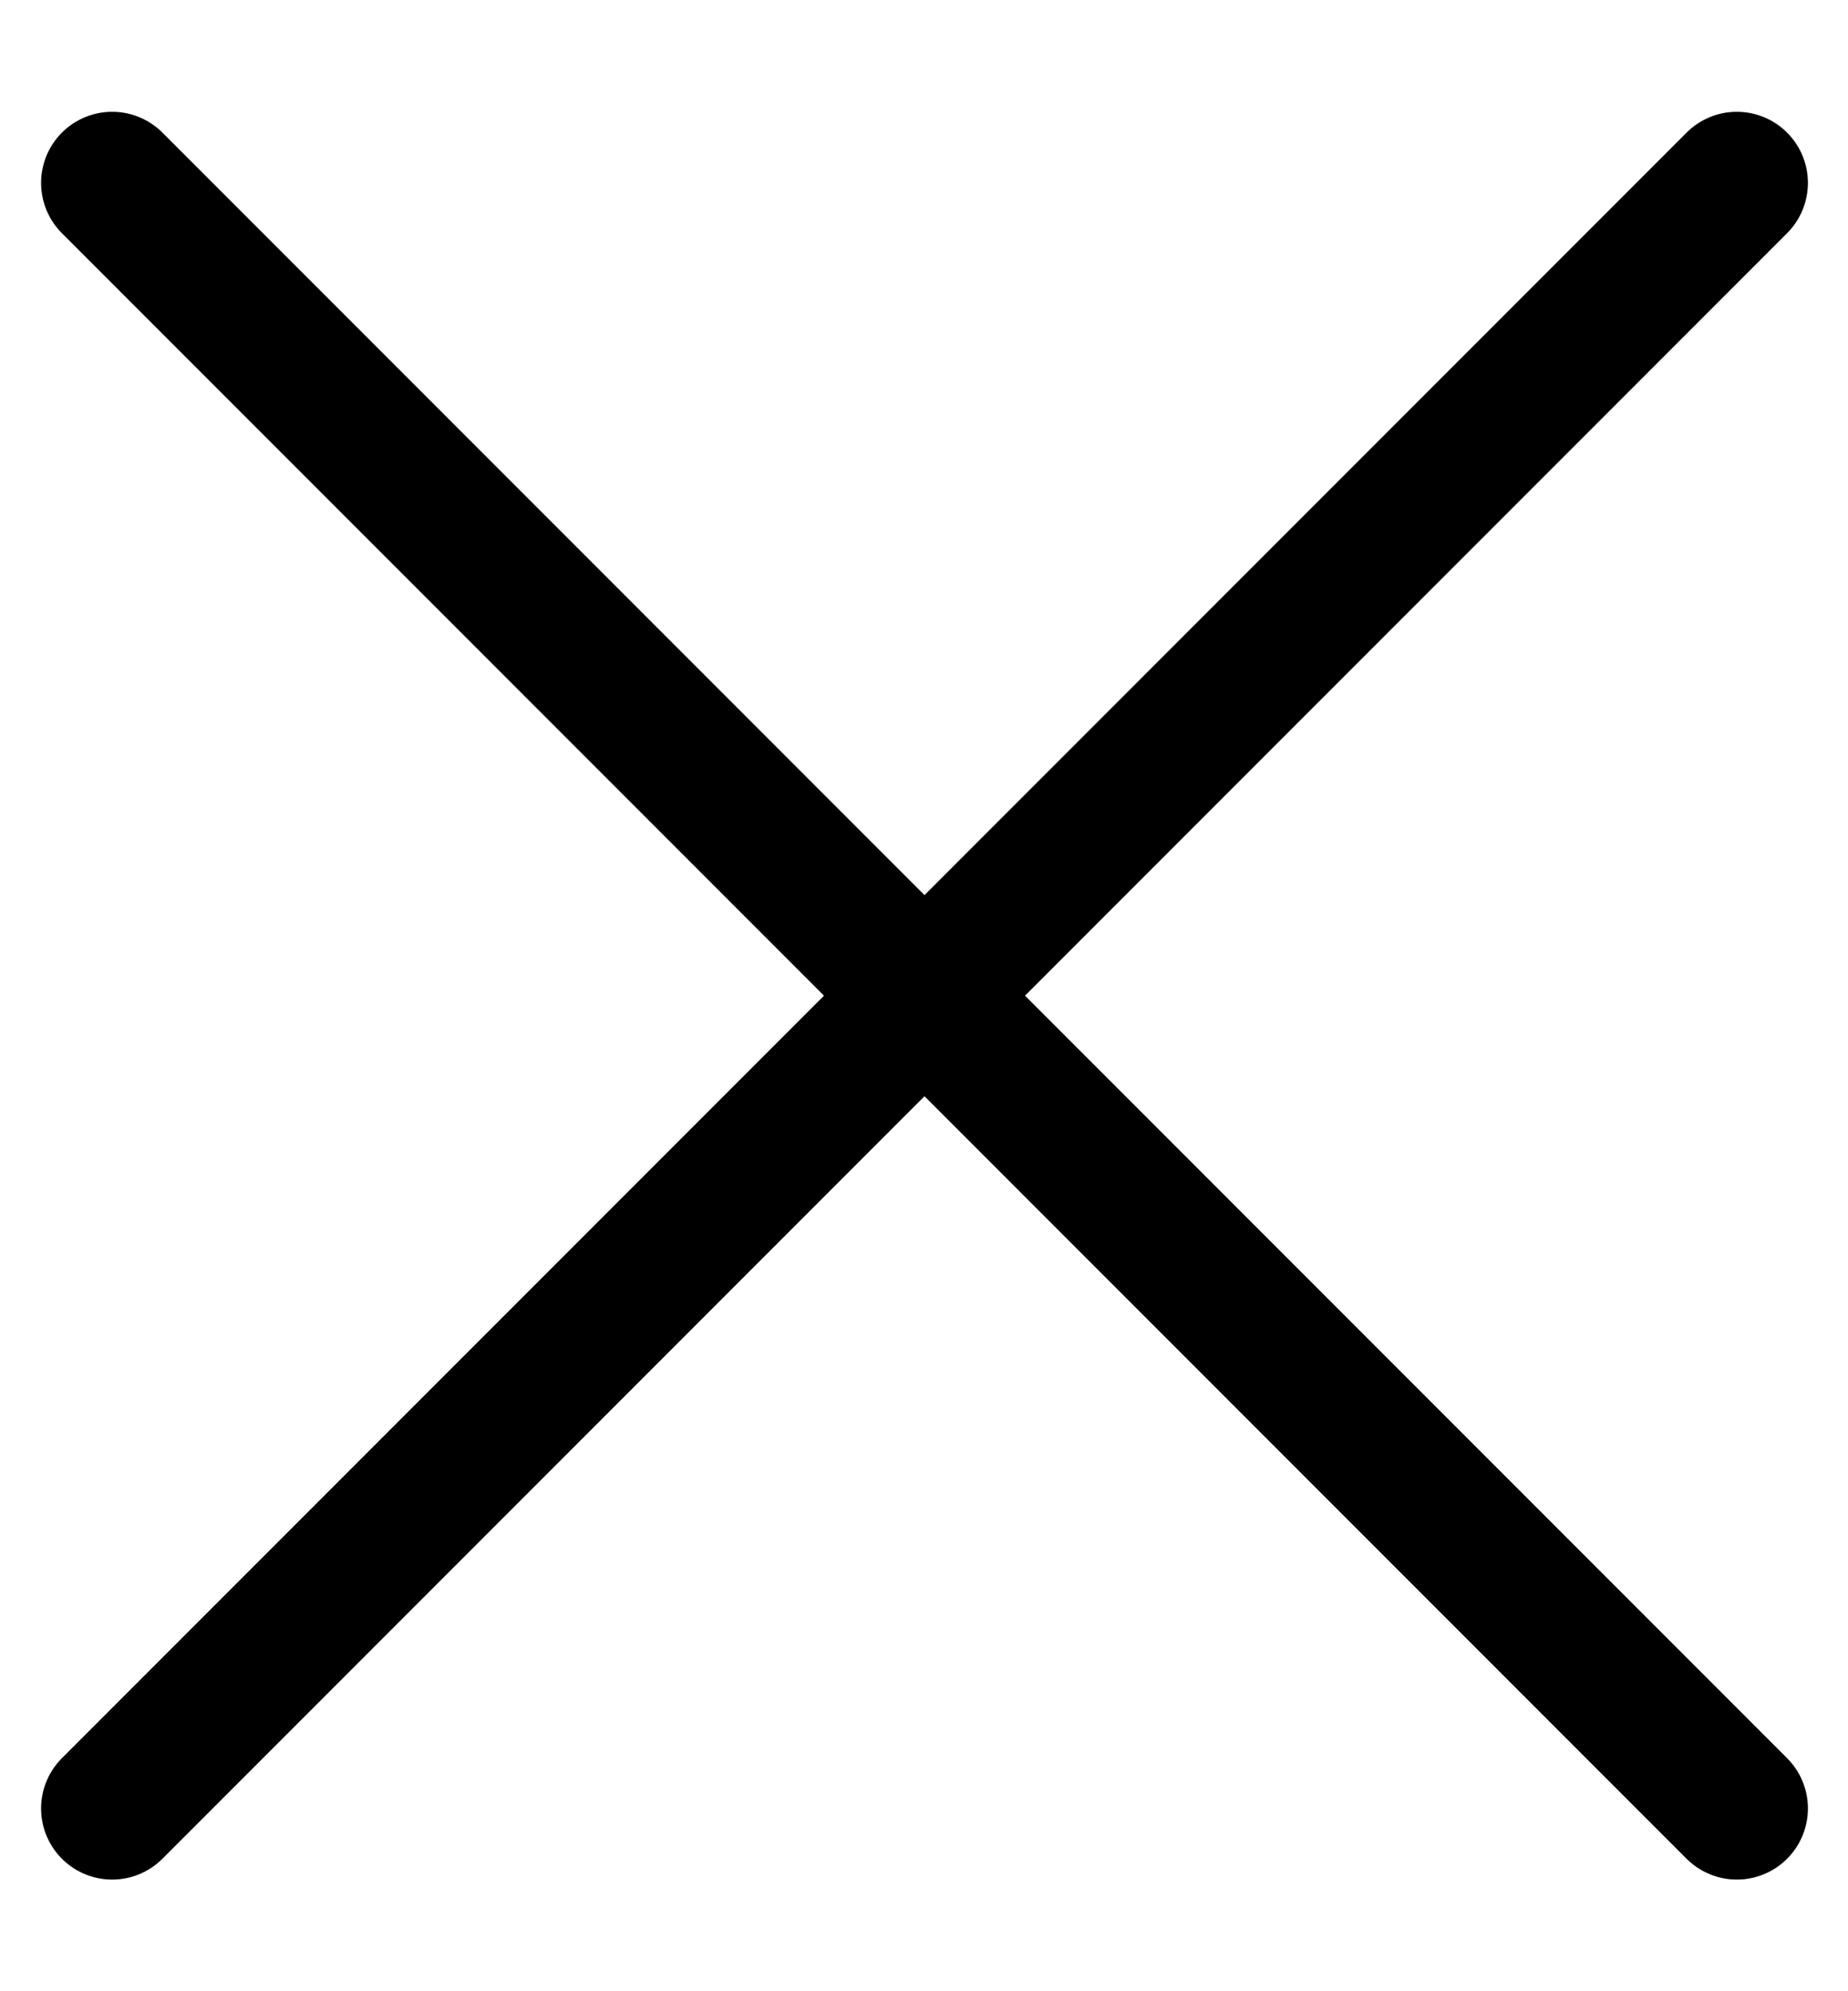<svg width="13" height="14" viewBox="0 0 13 14" fill="none" xmlns="http://www.w3.org/2000/svg">
<path d="M12.218 12.715L0.789 1.286M12.218 1.286L0.789 12.715" stroke="black" stroke-linecap="round" stroke-linejoin="round"/>
</svg>
